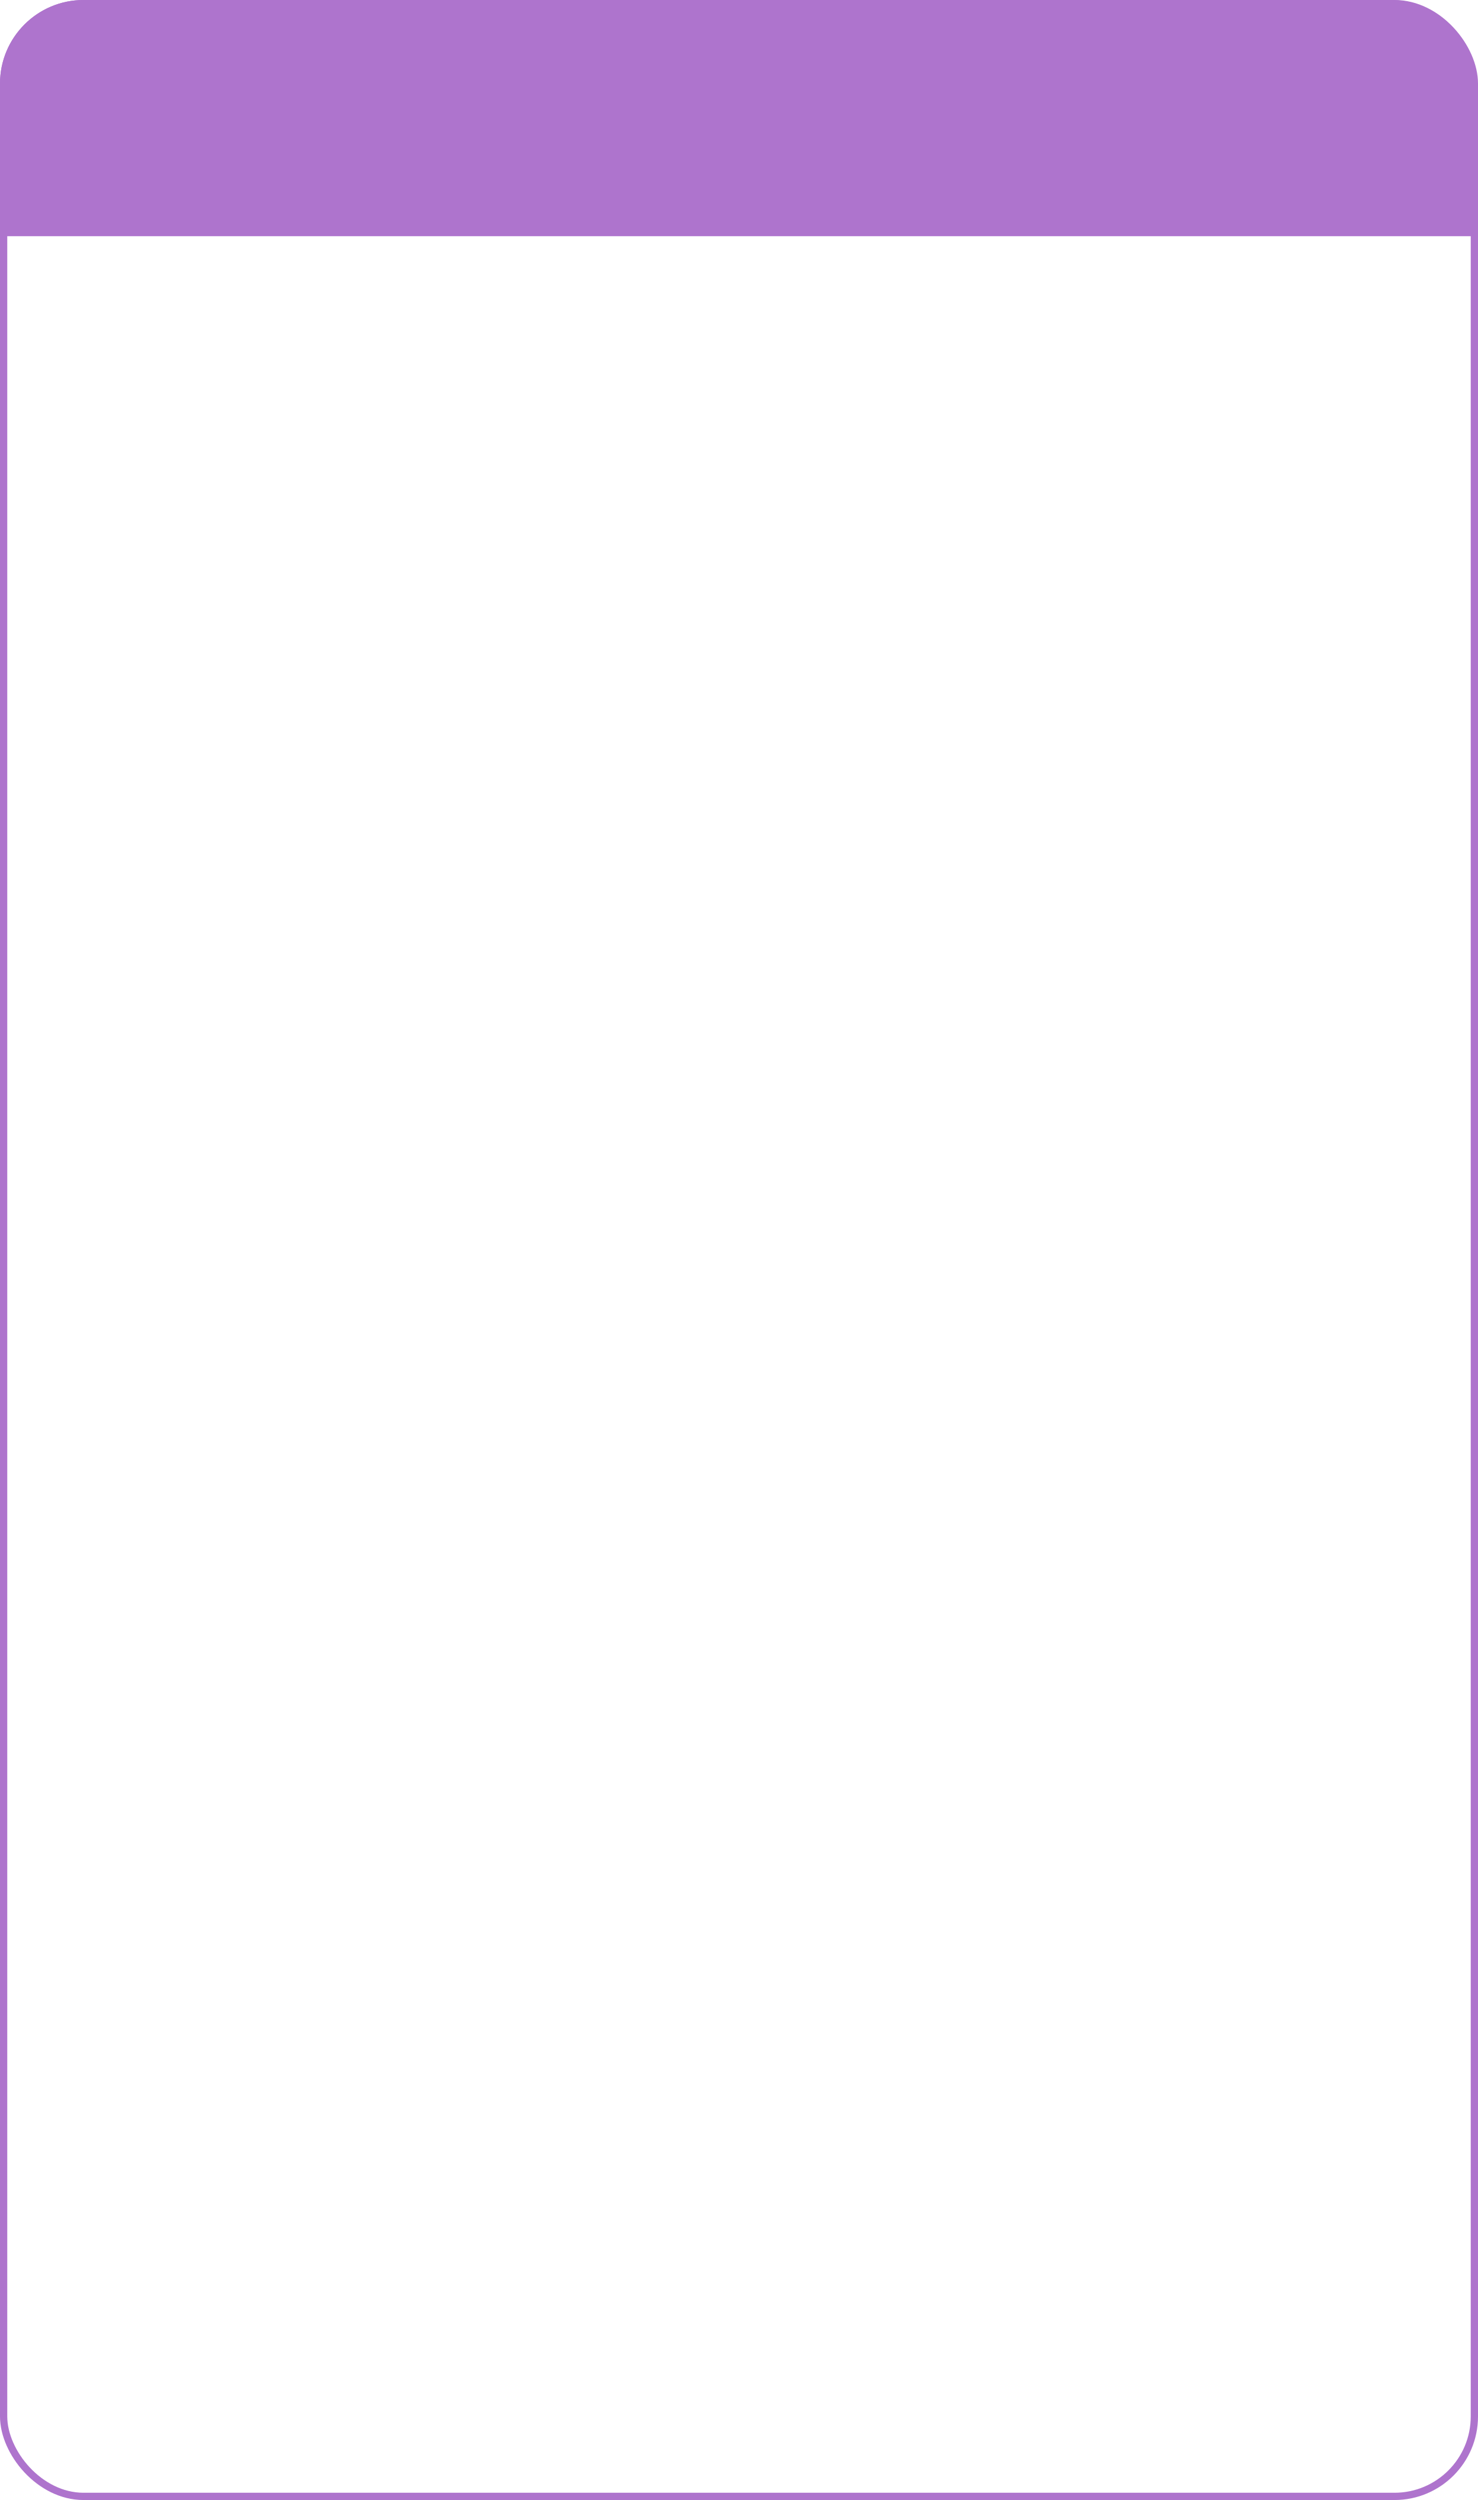 <?xml version="1.0" encoding="UTF-8"?> <svg xmlns="http://www.w3.org/2000/svg" width="407" height="688" viewBox="0 0 407 688" fill="none"> <rect x="1" y="1" width="405" height="686" rx="22" stroke="#AE74CD" stroke-width="2"></rect> <path d="M0 23C0 10.297 10.297 0 23 0H383C395.703 0 406 10.297 406 23V65H0V23Z" fill="#AE74CD"></path> </svg> 